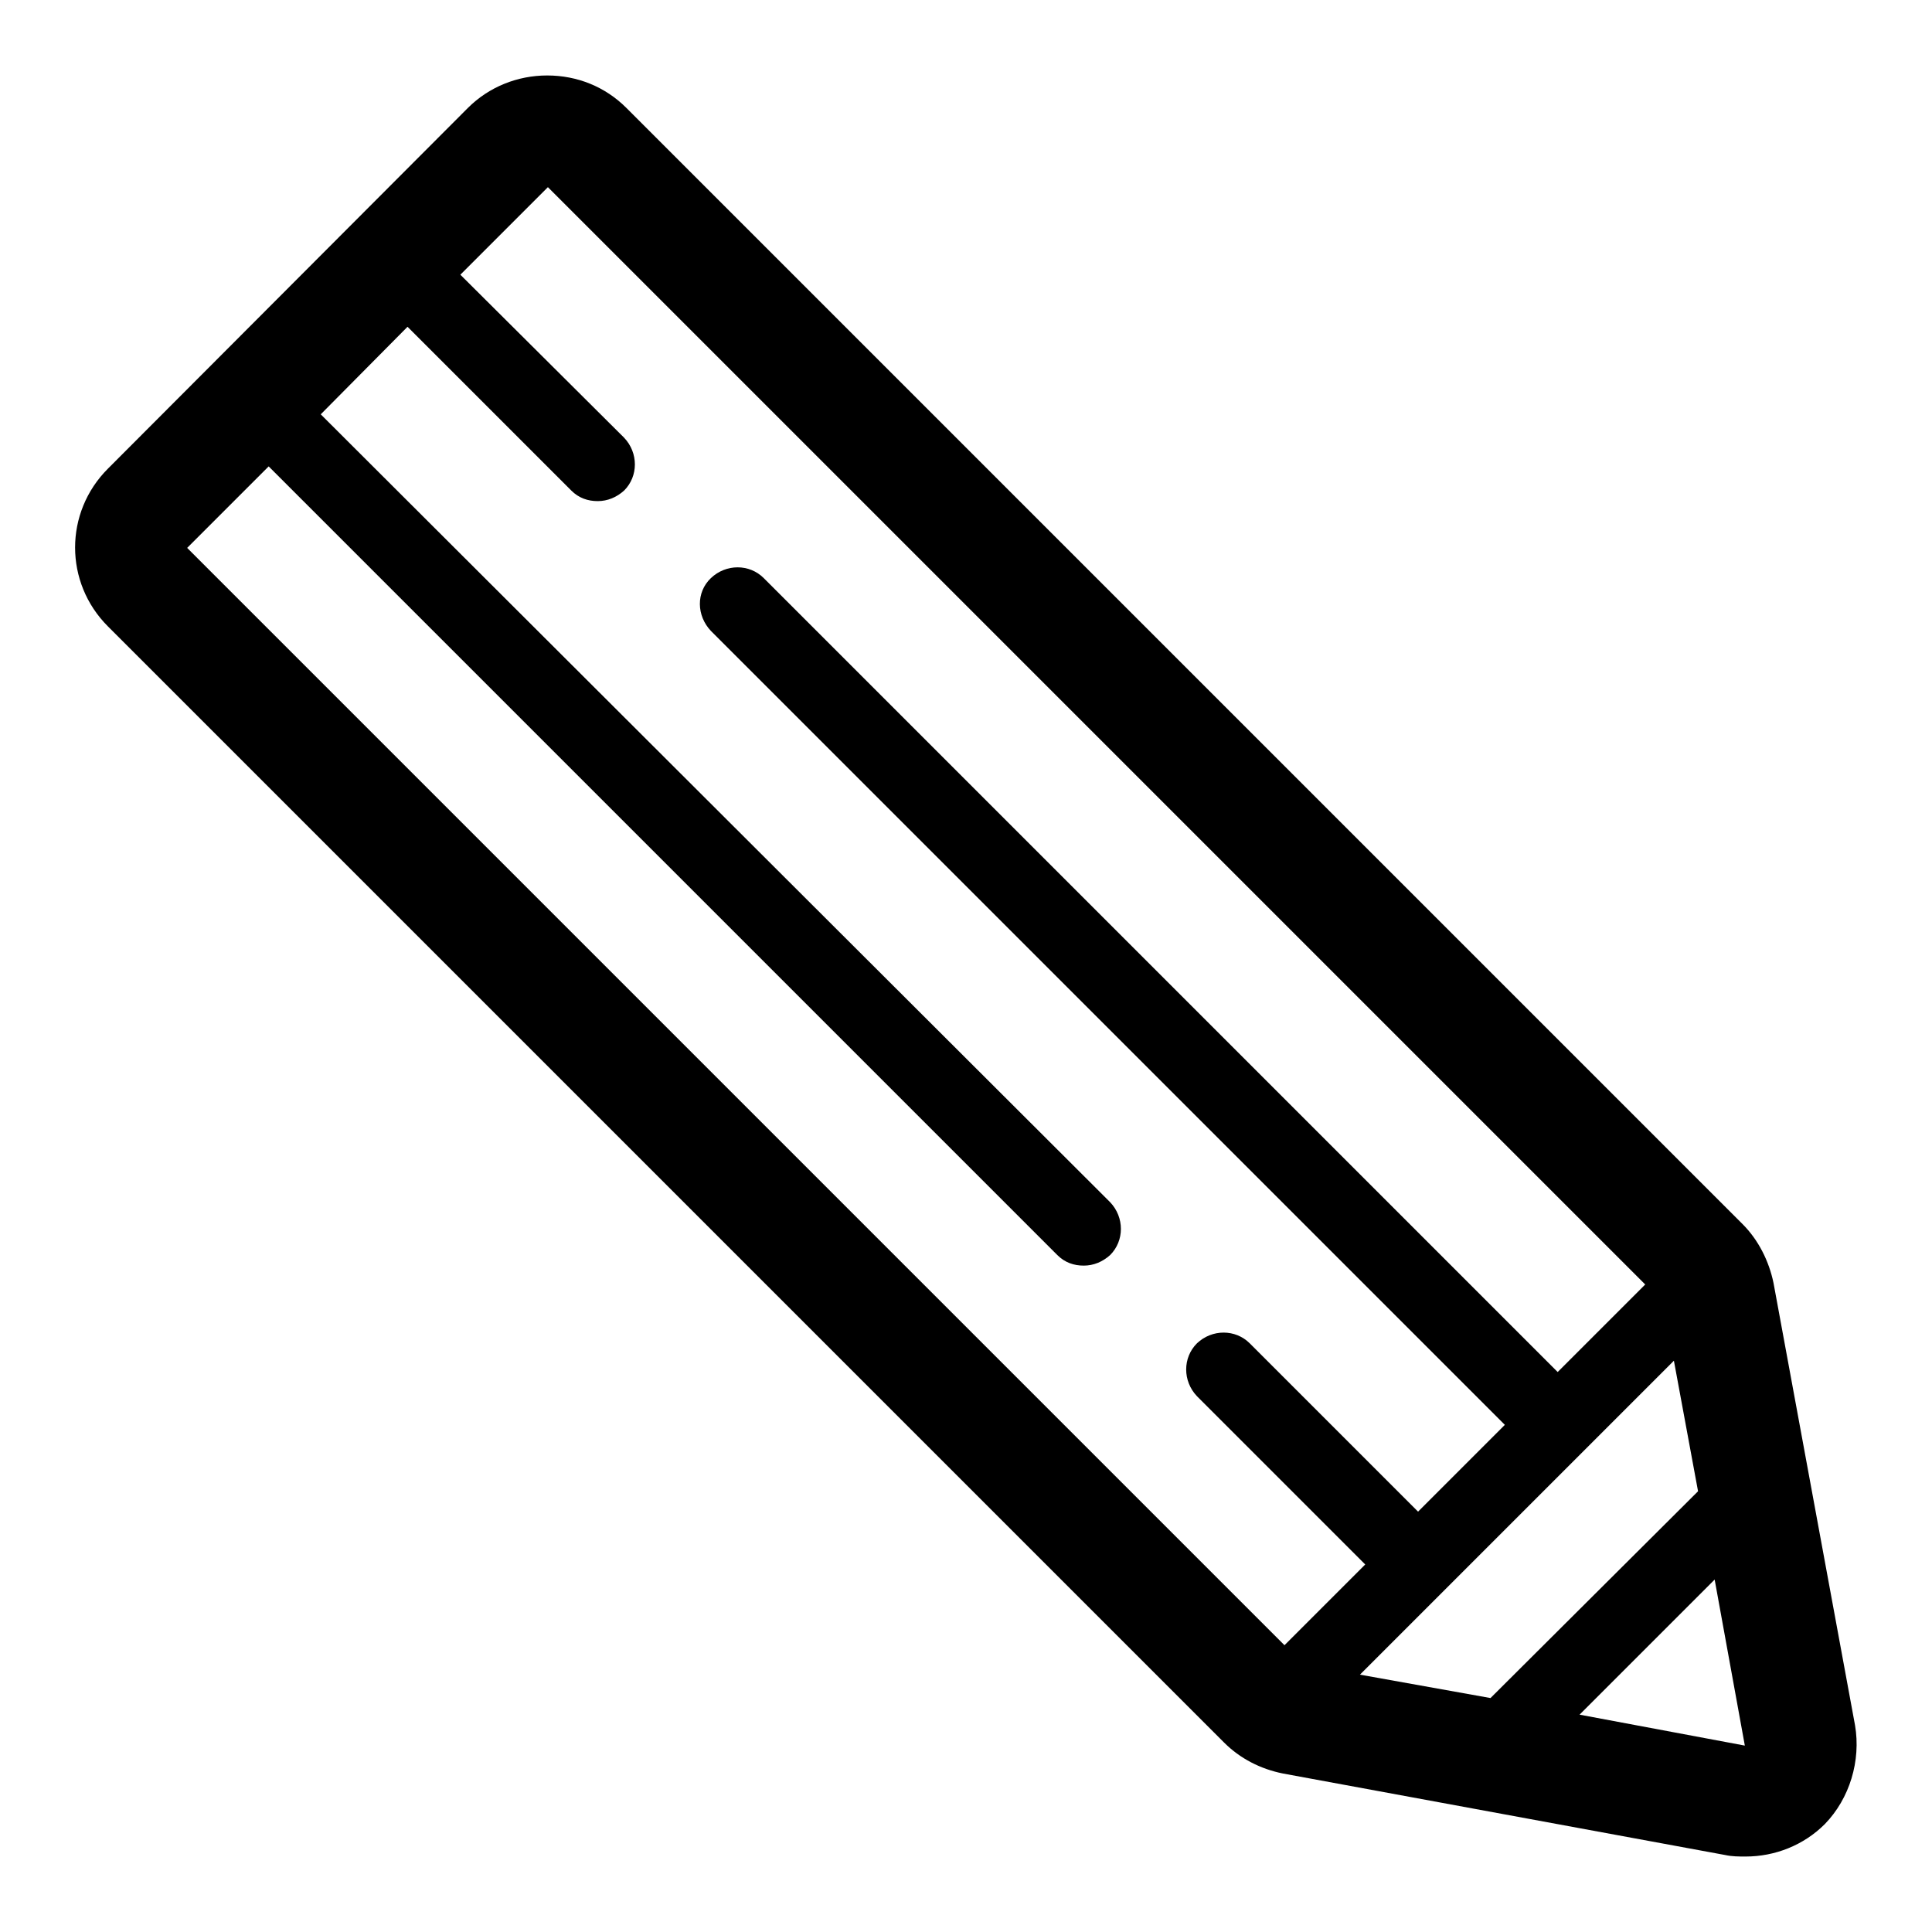 <?xml version="1.0" encoding="utf-8"?>
<!-- Svg Vector Icons : http://www.onlinewebfonts.com/icon -->
<!DOCTYPE svg PUBLIC "-//W3C//DTD SVG 1.1//EN" "http://www.w3.org/Graphics/SVG/1.1/DTD/svg11.dtd">
<svg version="1.1" xmlns="http://www.w3.org/2000/svg" xmlns:xlink="http://www.w3.org/1999/xlink" x="0px" y="0px" viewBox="0 0 256 256" enable-background="new 0 0 256 256" xml:space="preserve">
<g><g><path fill="#000000" d="M245.8,228.6L235,170c-0.6-2.9-2-5.7-4.1-7.8L83,14.3c-2.8-2.8-6.5-4.3-10.5-4.3c-3.9,0-7.7,1.5-10.5,4.3L14.3,62.1c-5.8,5.8-5.8,15.1,0,20.9l147.9,147.9c2.1,2.1,4.8,3.5,7.8,4.1l58.6,10.8c0.9,0.2,1.8,0.2,2.7,0.2c3.9,0,7.7-1.5,10.5-4.3C245.1,238.3,246.6,233.3,245.8,228.6z M180.2,221.9l41.6-41.6l3.2,17.3L197.5,225L180.2,221.9z M24.8,72.6l10.8-10.8l104.5,104.5c1,1,2.2,1.4,3.5,1.4c1.3,0,2.5-0.5,3.5-1.4c1.9-1.9,1.9-5,0-7L42.5,54.9L54,43.3L75.7,65c1,1,2.2,1.4,3.5,1.4c1.3,0,2.5-0.5,3.5-1.4c1.9-1.9,1.9-5,0-7L61,36.4l11.6-11.6L218,170.2l-11.6,11.6L101.2,76.6c-1.9-1.9-5-1.9-7,0s-1.9,5,0,7l105.2,105.2l-11.5,11.5l-22.3-22.3c-1.9-1.9-5-1.9-7,0c-1.9,1.9-1.9,5,0,7l22.3,22.3L170.2,218L24.8,72.6z M209.3,227.2l17.9-17.9l4,22L209.3,227.2z"/></g></g>
</svg>